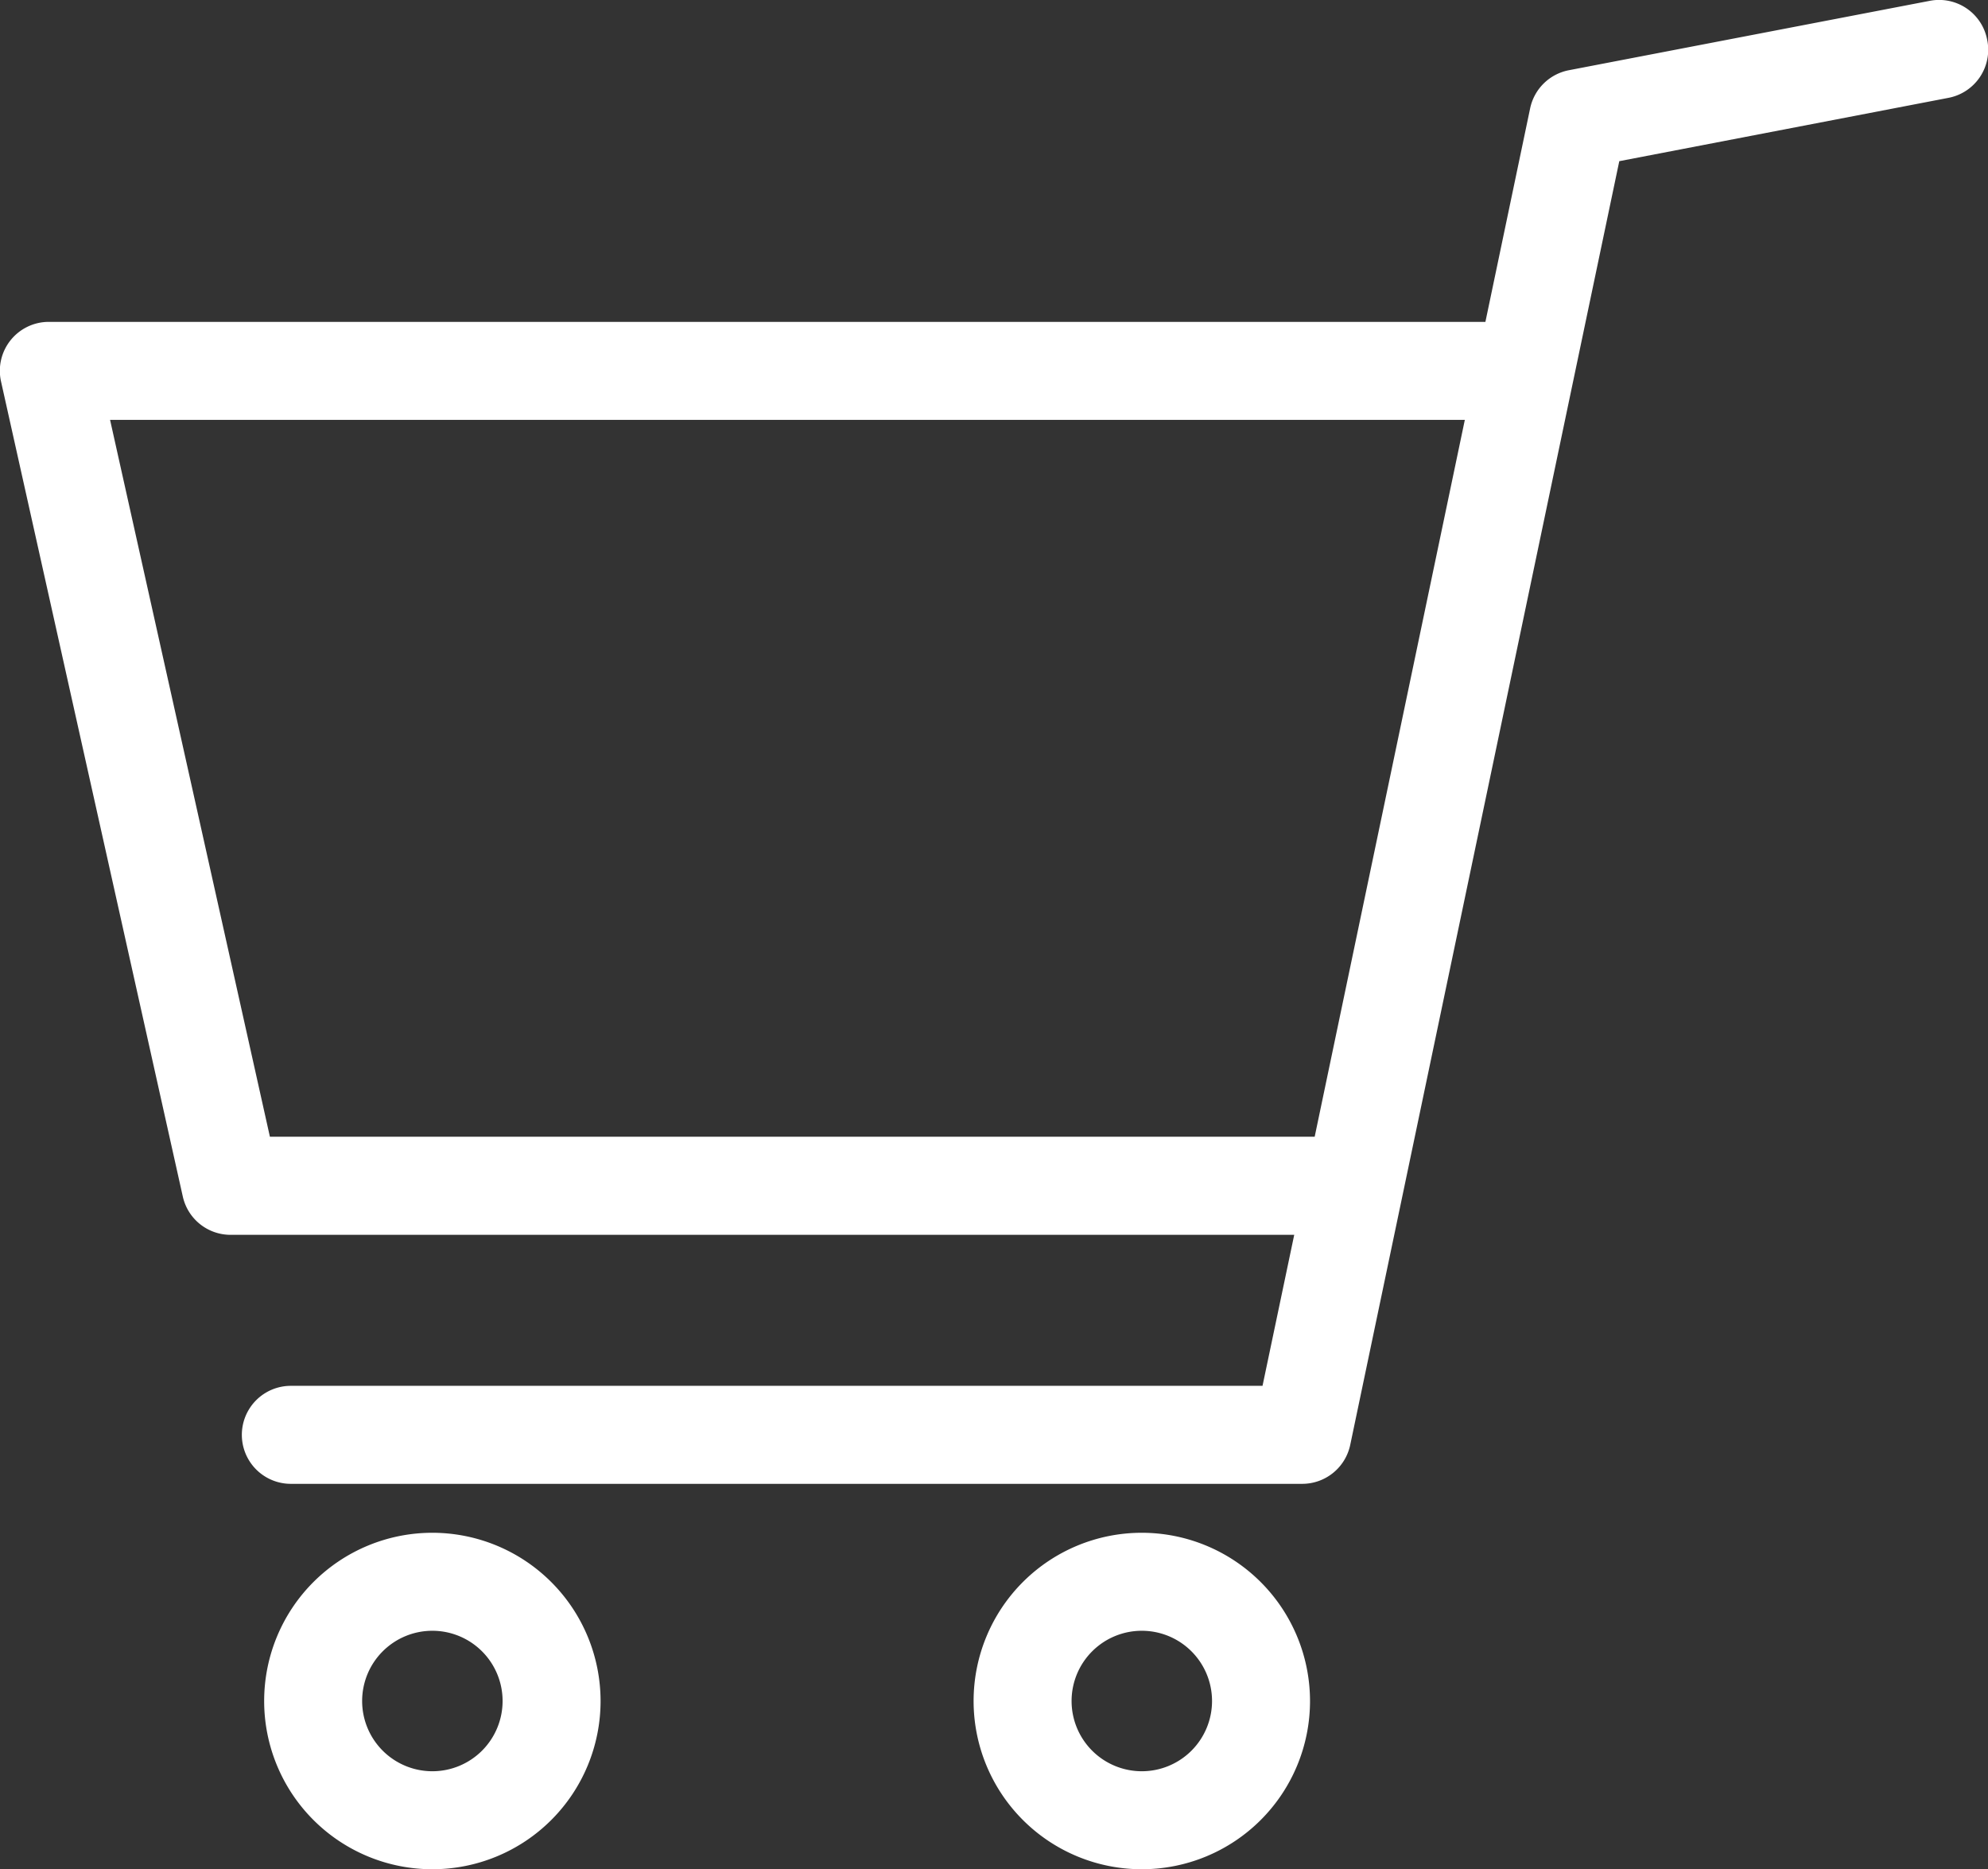<svg xmlns="http://www.w3.org/2000/svg" xmlns:xlink="http://www.w3.org/1999/xlink" viewBox="0 0 16.617 15.622">
  <rect x="0" y="0" width="16.617" height="15.622" fill="#333333" stroke="none"/>
  <defs>
    <clipPath id="clip-path">
      <rect id="長方形_39" data-name="長方形 39" width="16.617" height="15.622" fill="#fff"/>
    </clipPath>
  </defs>
  <g id="グループ_42" data-name="グループ 42" clip-path="url(#clip-path)">
    <path id="パス_35" data-name="パス 35" d="M20.288,109.537a1.406,1.406,0,1,0,1.406,1.406,1.407,1.407,0,0,0-1.406-1.406m0,1.993a.587.587,0,1,1,.587-.587.587.587,0,0,1-.587.587" transform="translate(-16.674 -96.727)" fill="#fff"/>
    <path id="パス_36" data-name="パス 36" d="M70.993,109.537a1.406,1.406,0,1,0,1.406,1.406,1.407,1.407,0,0,0-1.406-1.406m0,1.993a.587.587,0,1,1,.587-.587.587.587,0,0,1-.587.587" transform="translate(-61.449 -96.727)" fill="#fff"/>
    <path id="パス_37" data-name="パス 37" d="M16.61.332A.409.409,0,0,0,16.13.007l-3.017.58a.41.41,0,0,0-.323.318L12.416,2.69H.409a.409.409,0,0,0-.4.5L1.528,10a.409.409,0,0,0,.4.32h8.89l-.265,1.262H2.431a.409.409,0,0,0,0,.819h8.455a.41.41,0,0,0,.4-.325l1.863-8.888v0l.386-1.841,2.75-.529A.409.409,0,0,0,16.61.332M2.256,9.5.92,3.509H12.244L10.989,9.5Z" transform="translate(0 0)" fill="#fff"/>
  </g>
</svg>
